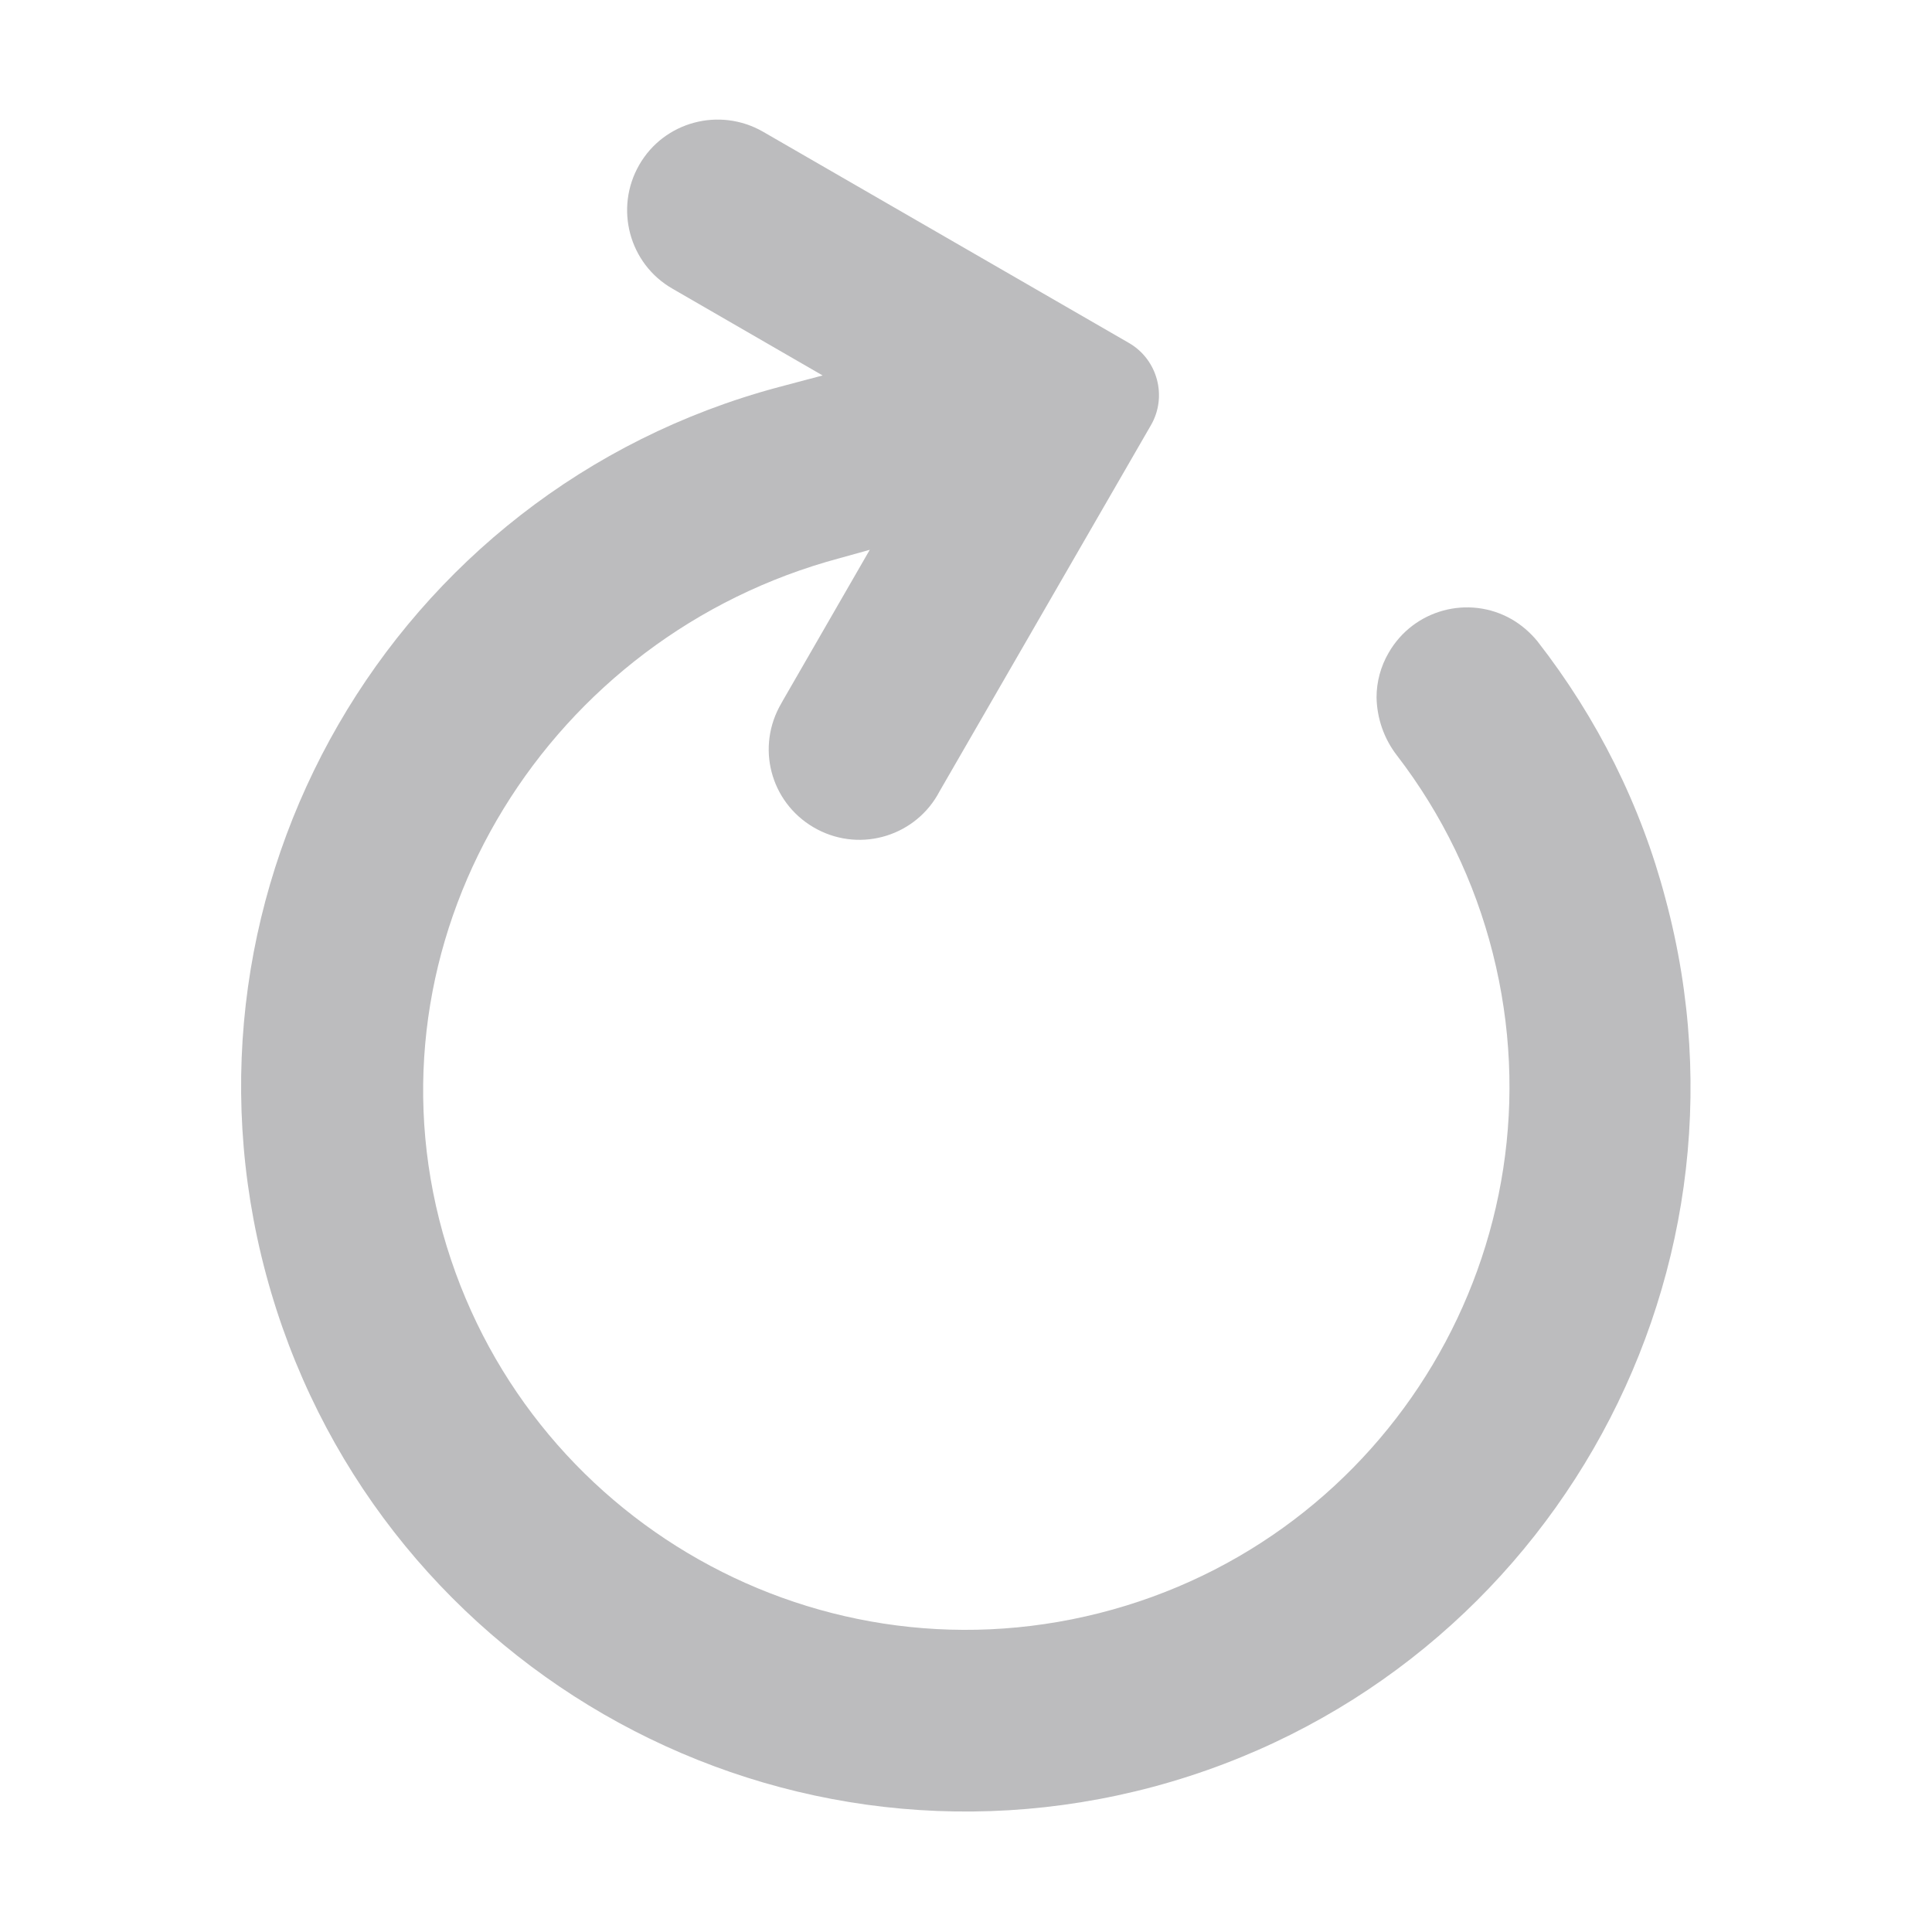 <?xml version="1.0" encoding="utf-8"?>
<!-- Generator: Adobe Illustrator 27.8.0, SVG Export Plug-In . SVG Version: 6.00 Build 0)  -->
<svg version="1.1" id="Layer_1" xmlns="http://www.w3.org/2000/svg" xmlns:xlink="http://www.w3.org/1999/xlink" x="0px" y="0px"
	 viewBox="0 0 512 512" style="enable-background:new 0 0 512 512;" xml:space="preserve">
<style type="text/css">
	.st0{fill:#BCBCBE;}
</style>
<g id="Redo-Reloading-Arrow-Arrows-Direction-User_Interface">
	<path class="st0" d="M441.4,238.3c27.5,102.4-33.3,207.7-135.7,235.2C203.3,500.9,98,440.2,70.5,337.7S103.9,130,206.3,102.6
		c0,0,0,0,0,0l11.7-3.1l-39.8-23c-11.5-6.6-15.4-21.3-8.8-32.8c6.6-11.5,21.3-15.4,32.8-8.8l97,56c7.6,4.4,10.2,14.2,5.8,21.8
		l-56,97c-6.1,11.7-20.6,16.3-32.4,10.1s-16.3-20.6-10.1-32.4c0.3-0.6,0.7-1.2,1-1.8l23-39.9l-7.9,2.2
		C145.8,168.4,97,246.2,116.4,323.2c19.5,77.1,97.8,123.8,174.9,104.3s123.8-97.8,104.3-174.9c-4.8-19-13.4-36.8-25.4-52.4
		c-3.4-4.4-5.3-9.8-5.4-15.4c0-4.1,1.1-8.2,3.2-11.8c6.6-11.5,21.2-15.4,32.6-8.9c2.6,1.5,4.9,3.5,6.8,5.8
		C423.3,190.3,434.9,213.5,441.4,238.3L441.4,238.3z"/>
</g>
</svg>
